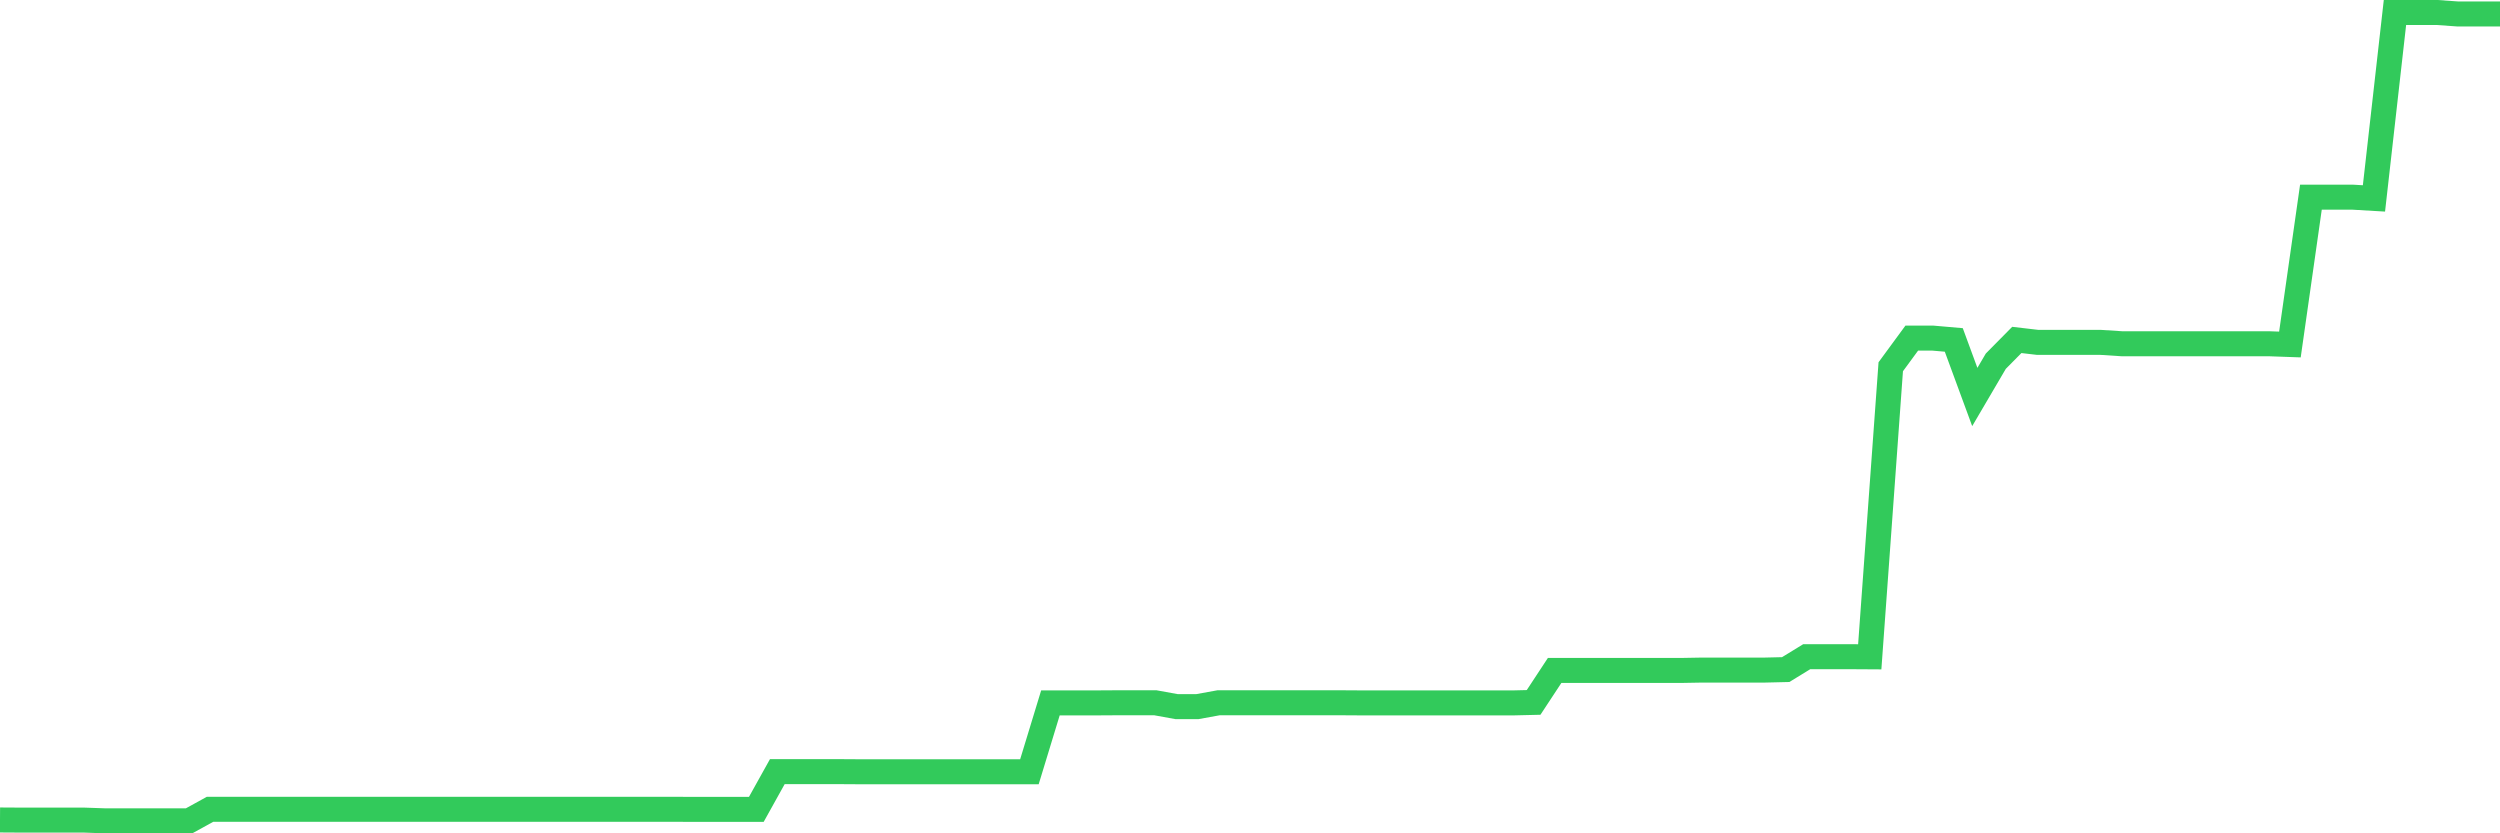 <svg
  xmlns="http://www.w3.org/2000/svg"
  xmlns:xlink="http://www.w3.org/1999/xlink"
  width="120"
  height="40"
  viewBox="0 0 120 40"
  preserveAspectRatio="none"
>
  <polyline
    points="0,39.359 1.008,39.365 2.017,39.365 3.025,39.365 4.034,39.365 5.042,39.4 6.05,39.4 7.059,39.4 8.067,39.4 9.076,39.4 10.084,38.845 11.092,38.845 12.101,38.845 13.109,38.845 14.118,38.845 15.126,38.845 16.134,38.845 17.143,38.845 18.151,38.845 19.16,38.845 20.168,38.845 21.176,38.845 22.185,38.845 23.193,38.845 24.202,38.845 25.21,38.845 26.218,38.845 27.227,38.845 28.235,38.845 29.244,38.845 30.252,38.845 31.261,38.845 32.269,38.845 33.277,38.851 34.286,38.851 35.294,38.851 36.303,38.851 37.311,37.039 38.319,37.039 39.328,37.039 40.336,37.039 41.345,37.045 42.353,37.045 43.361,37.045 44.37,37.045 45.378,37.045 46.387,37.045 47.395,37.045 48.403,37.045 49.412,37.045 50.42,33.74 51.429,33.74 52.437,33.74 53.445,33.734 54.454,33.734 55.462,33.734 56.471,33.917 57.479,33.917 58.487,33.734 59.496,33.734 60.504,33.734 61.513,33.734 62.521,33.734 63.529,33.734 64.538,33.734 65.546,33.74 66.555,33.74 67.563,33.74 68.571,33.74 69.58,33.74 70.588,33.74 71.597,33.74 72.605,33.74 73.613,33.716 74.622,32.182 75.63,32.182 76.639,32.182 77.647,32.182 78.655,32.182 79.664,32.182 80.672,32.182 81.681,32.164 82.689,32.164 83.697,32.164 84.706,32.164 85.714,32.14 86.723,31.521 87.731,31.521 88.739,31.521 89.748,31.527 90.756,17.604 91.765,16.229 92.773,16.229 93.782,16.317 94.79,19.056 95.798,17.338 96.807,16.317 97.815,16.435 98.824,16.435 99.832,16.435 100.84,16.435 101.849,16.5 102.857,16.5 103.866,16.5 104.874,16.5 105.882,16.5 106.891,16.5 107.899,16.5 108.908,16.5 109.916,16.536 110.924,9.465 111.933,9.465 112.941,9.465 113.95,9.524 114.958,0.6 115.966,0.6 116.975,0.6 117.983,0.671 118.992,0.671 120,0.671"
    fill="none"
    stroke="#32ca5b"
    stroke-width="1.2"
  >
  </polyline>
</svg>